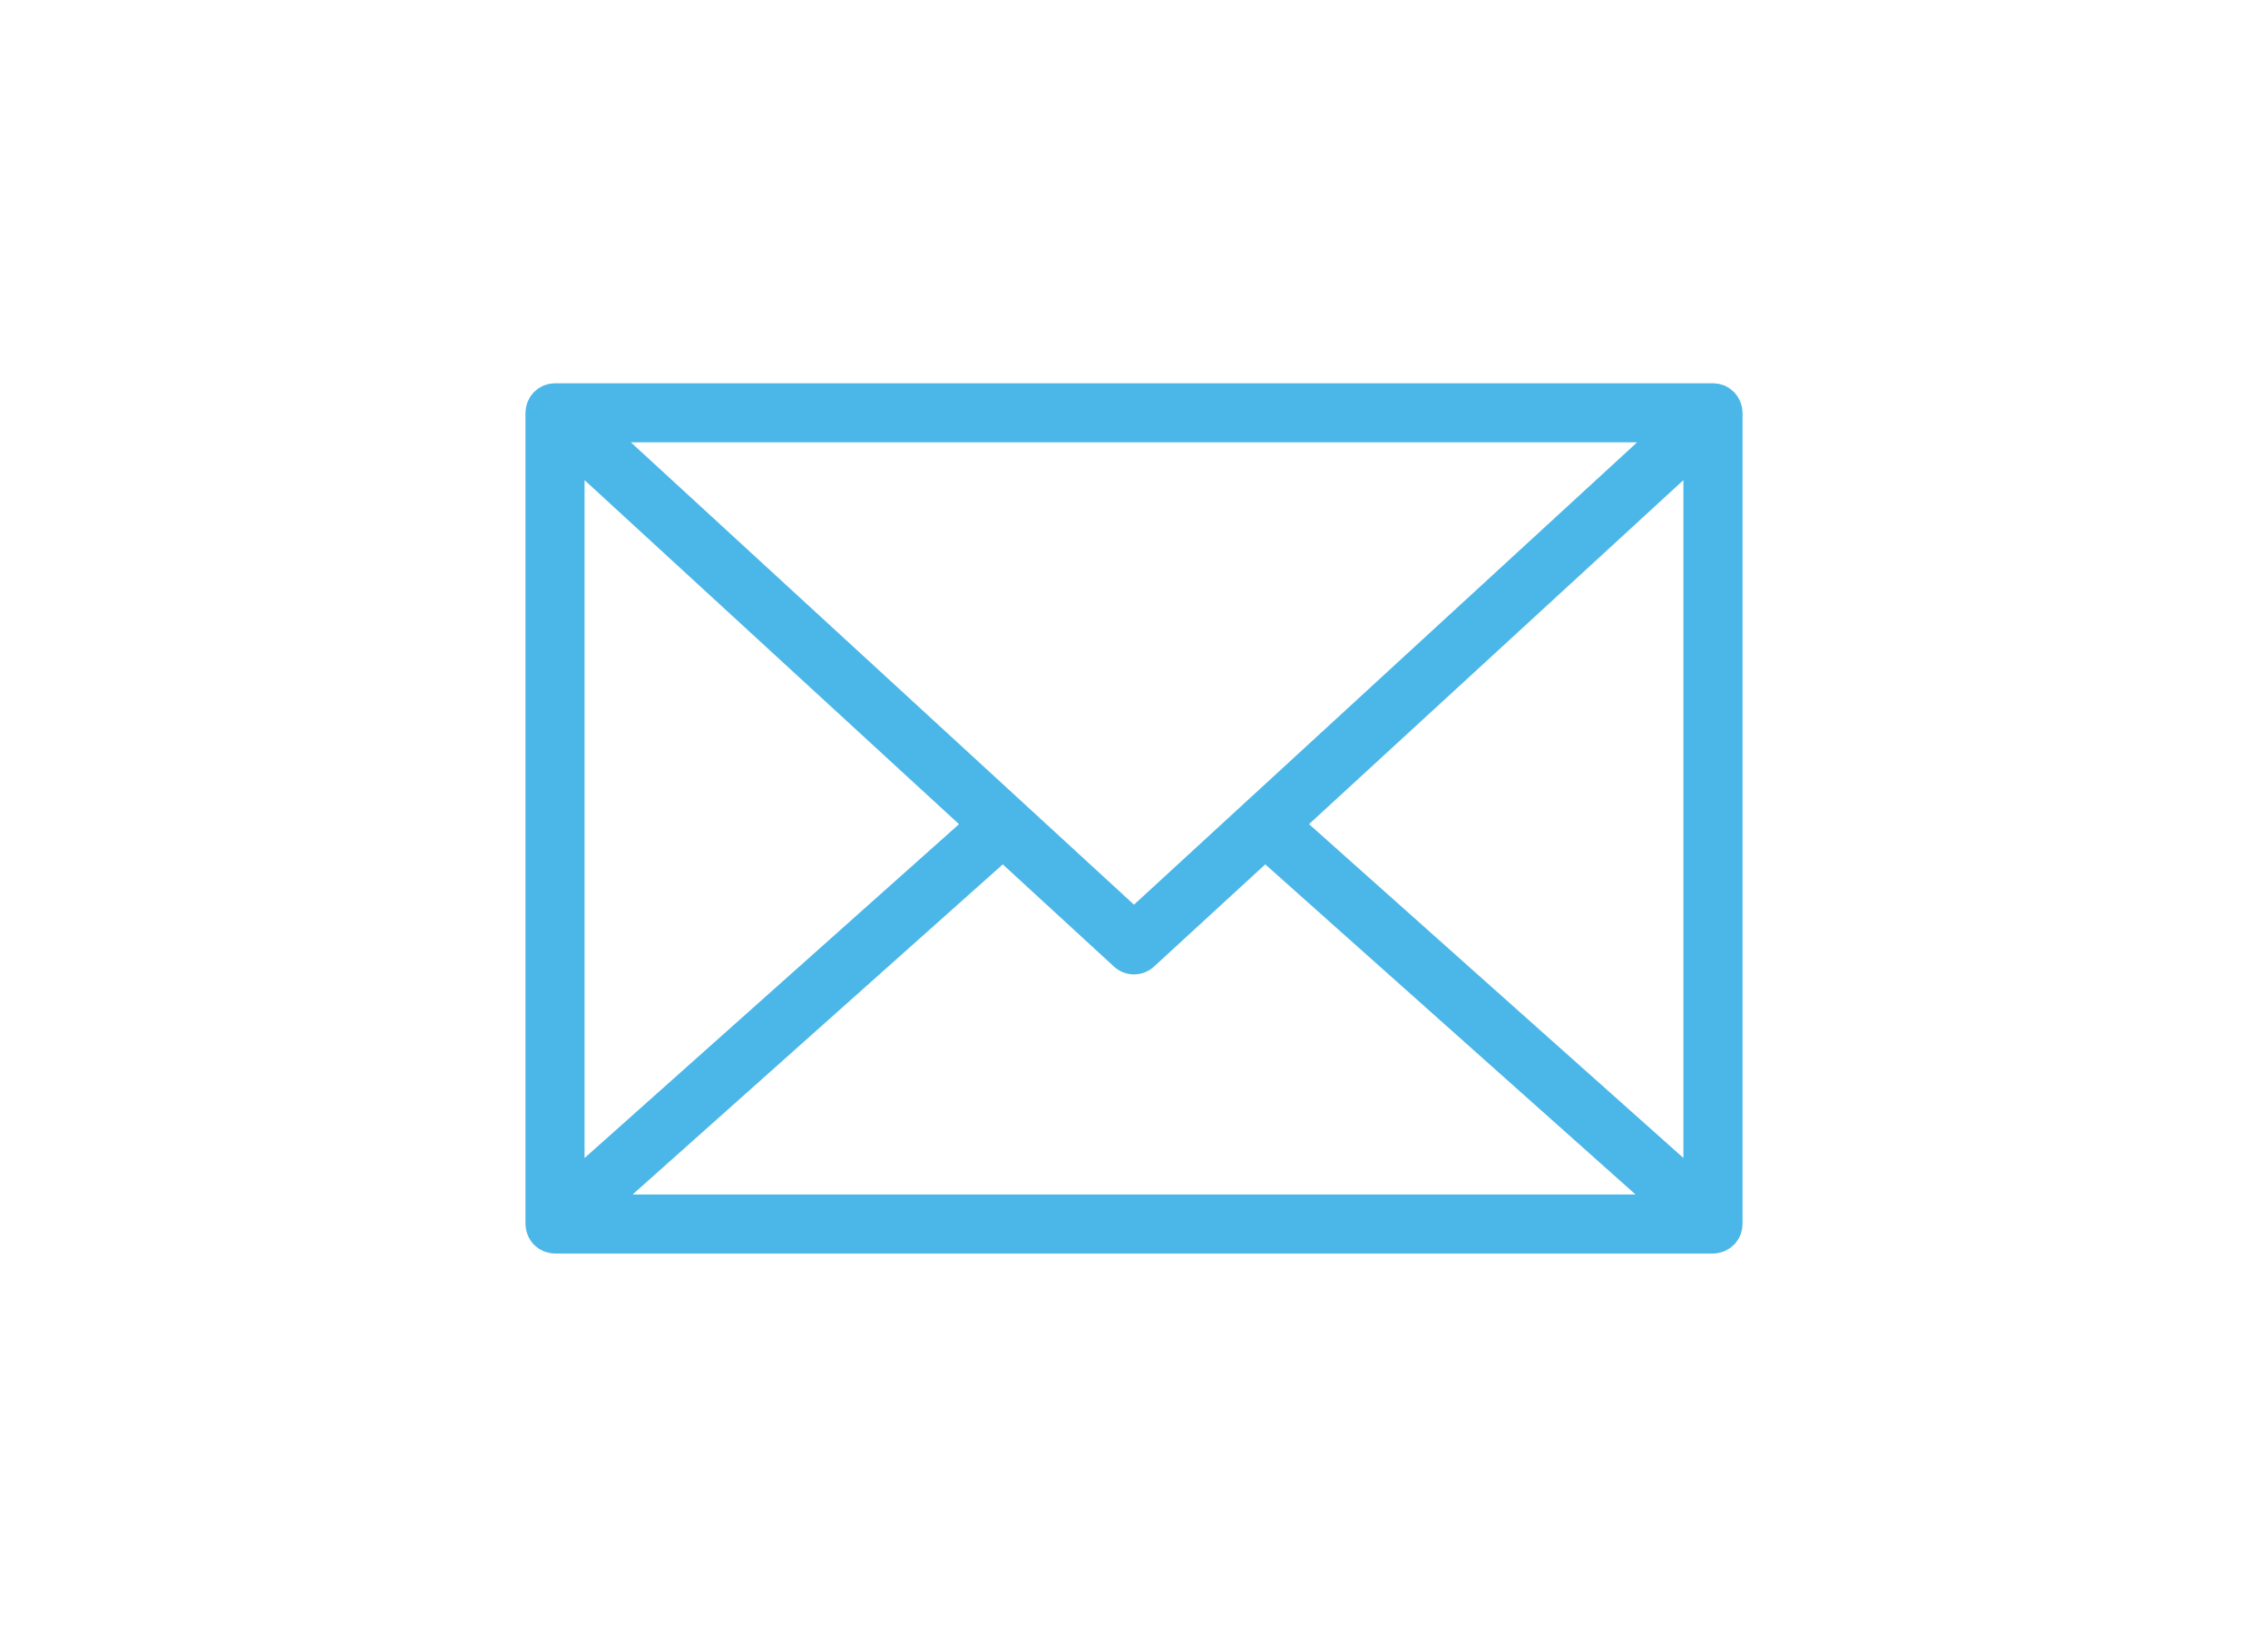 <svg xmlns="http://www.w3.org/2000/svg" xmlns:xlink="http://www.w3.org/1999/xlink" width="142" height="102" viewBox="0 0 142 102">
  <defs>
    <clipPath id="clip-path">
      <rect id="長方形_9695" data-name="長方形 9695" width="142" height="102" transform="translate(1077 4147)" fill="#fff" stroke="#707070" stroke-width="1"/>
    </clipPath>
    <clipPath id="clip-path-2">
      <rect id="長方形_9663" data-name="長方形 9663" width="76.202" height="54.5" fill="#4bb7e8"/>
    </clipPath>
  </defs>
  <g id="flow_icon03" transform="translate(-1077 -4147)" clip-path="url(#clip-path)">
    <g id="グループ_24128" data-name="グループ 24128" transform="translate(1109.899 4171)">
      <g id="グループ_24127" data-name="グループ 24127" transform="translate(0 0)" clip-path="url(#clip-path-2)">
        <path id="パス_108390" data-name="パス 108390" d="M76.019,53.438c.018-.037.036-.073.051-.112a1.841,1.841,0,0,0,.072-.233c.009-.038.02-.075.027-.113a1.842,1.842,0,0,0,.026-.26c0-.025.007-.048.007-.073V1.851c0-.042-.009-.081-.012-.122a1.75,1.75,0,0,0-.02-.2,1.712,1.712,0,0,0-.042-.168,1.847,1.847,0,0,0-.056-.178,1.772,1.772,0,0,0-.078-.166c-.027-.052-.052-.1-.083-.154A1.726,1.726,0,0,0,75.789.7c-.026-.033-.046-.068-.075-.1-.009-.01-.019-.016-.028-.026a1.735,1.735,0,0,0-.155-.138c-.041-.034-.079-.071-.122-.1a1.817,1.817,0,0,0-.165-.1c-.049-.028-.1-.058-.148-.081S74.982.118,74.925.1s-.112-.039-.17-.052a1.615,1.615,0,0,0-.165-.023,1.791,1.791,0,0,0-.2-.02c-.013,0-.025,0-.039,0H1.851c-.013,0-.025,0-.038,0a1.813,1.813,0,0,0-.2.02,1.615,1.615,0,0,0-.164.023C1.39.06,1.333.081,1.275.1s-.114.034-.168.058-.1.054-.152.083S.845.3.795.334.711.4.67.437A1.781,1.781,0,0,0,.517.573C.508.582.5.589.488.6.46.629.44.665.414.7A1.728,1.728,0,0,0,.292.859c-.031.05-.057.1-.083.154S.153,1.122.13,1.18a1.843,1.843,0,0,0-.055.178,1.71,1.71,0,0,0-.042.168,1.749,1.749,0,0,0-.021.2c0,.041-.012.08-.012.122v50.8c0,.045.01.087.014.131s.008.117.017.175a1.9,1.9,0,0,0,.044.188c.015.054.03.107.049.16a1.86,1.86,0,0,0,.081.178c.025.049.049.1.079.145a1.747,1.747,0,0,0,.119.165c.023.03.041.063.067.092.011.012.025.02.036.032a1.842,1.842,0,0,0,.178.161c.037.03.072.064.11.091A1.82,1.82,0,0,0,1,54.283c.041.021.079.048.121.066a1.815,1.815,0,0,0,.23.073,1.849,1.849,0,0,0,.5.078h72.5a1.854,1.854,0,0,0,.629-.119c.031-.011.064-.017.093-.03a1.81,1.81,0,0,0,.2-.107c.042-.025.086-.044.125-.072a1.934,1.934,0,0,0,.161-.133c.043-.037.086-.073.126-.114.015-.017.035-.028.05-.045.036-.04.061-.086.093-.128s.054-.07.079-.109a1.852,1.852,0,0,0,.112-.206M3.7,6.066,27.145,27.612,3.7,48.519ZM38.1,32.653,6.6,3.7h63ZM29.885,30.13l6.963,6.4a1.852,1.852,0,0,0,2.506,0l6.965-6.4L69.5,50.8H6.711Zm19.174-2.52L72.5,6.066V48.516Z" transform="translate(0 0)" fill="#4bb7e8"/>
      </g>
    </g>
  </g>
</svg>
